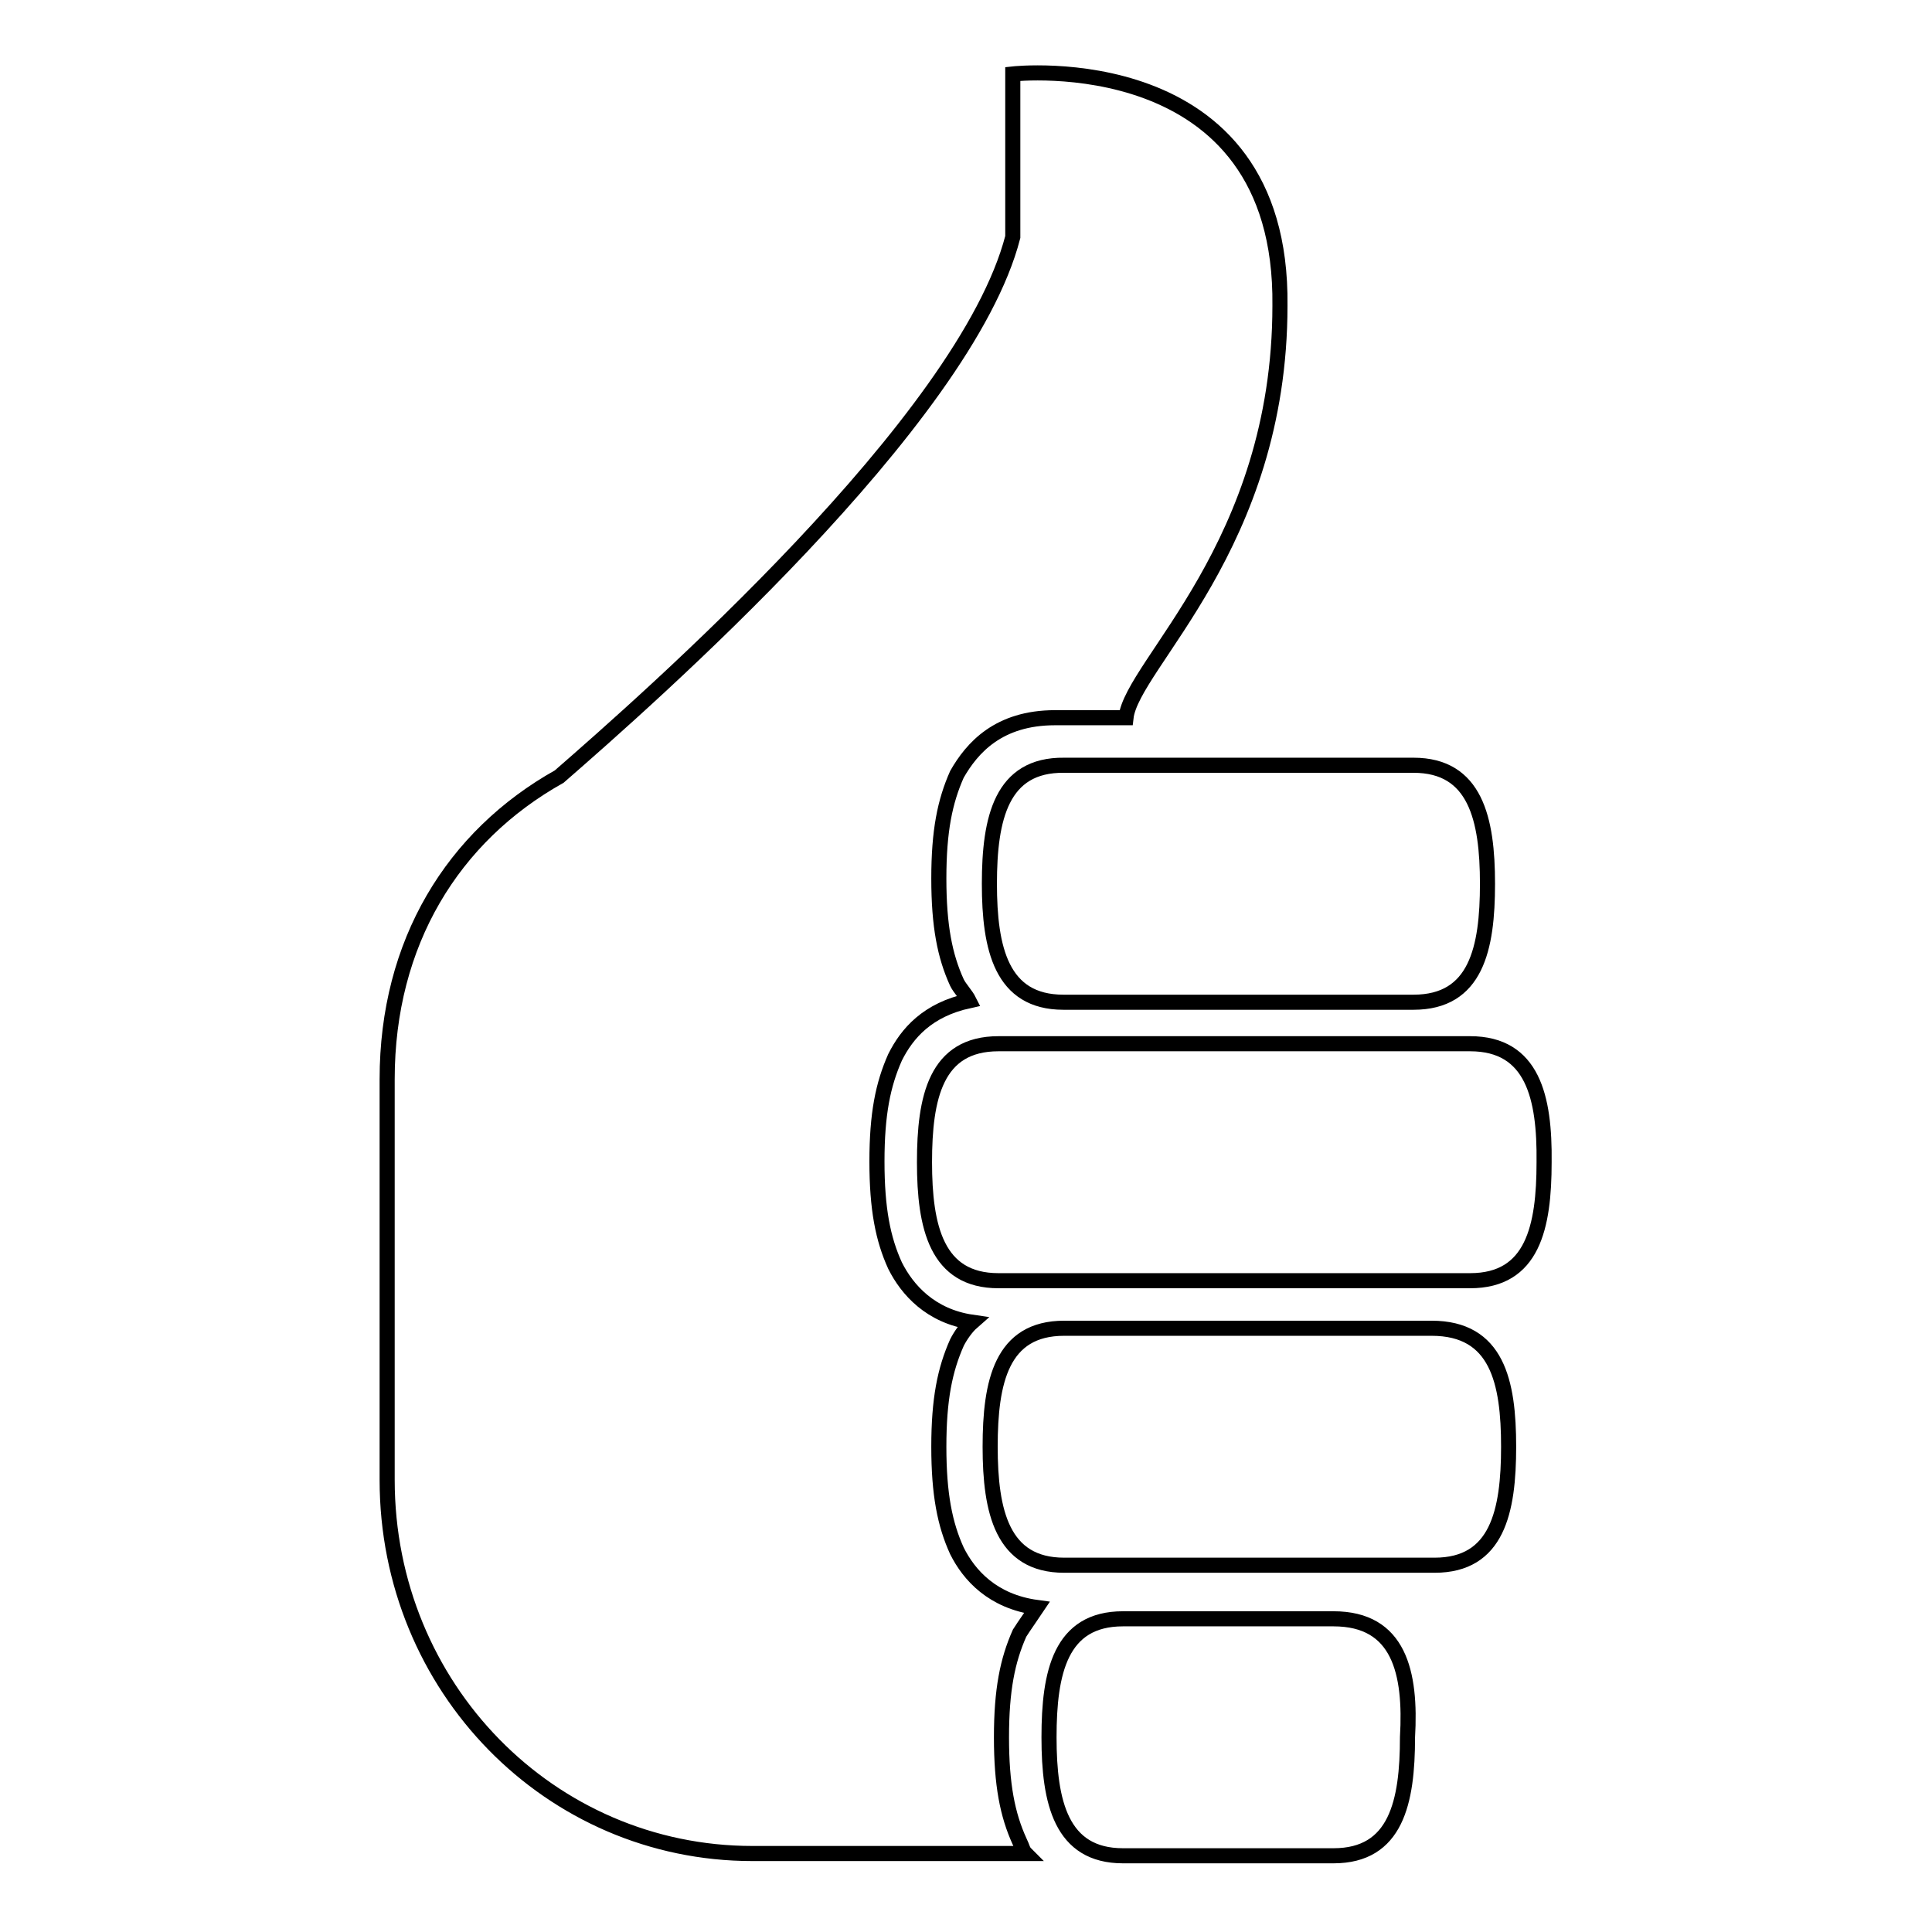 <?xml version="1.0" encoding="utf-8"?>
<!-- Svg Vector Icons : http://www.onlinewebfonts.com/icon -->
<!DOCTYPE svg PUBLIC "-//W3C//DTD SVG 1.1//EN" "http://www.w3.org/Graphics/SVG/1.1/DTD/svg11.dtd">
<svg version="1.1" xmlns="http://www.w3.org/2000/svg" xmlns:xlink="http://www.w3.org/1999/xlink" x="0px" y="0px" viewBox="0 0 256 256" enable-background="new 0 0 256 256" xml:space="preserve">
<g><g><path stroke-width="2" fill-opacity="0" stroke="#000000"  d="M131.1,117.1c0,8.6,1.6,15.7,9.8,15.7h46.4c8.3,0,9.8-7.1,9.8-15.7c0-8.6-1.6-15.7-9.8-15.7H141C132.7,101.3,131.1,108.4,131.1,117.1z M194.8,138.3h-62.5c-8.3,0-9.8,7.1-9.8,15.7c0,8.6,1.6,15.7,9.8,15.7h62.5c8.3,0,9.8-7.1,9.8-15.7C204.7,145.4,203.1,138.3,194.8,138.3z M189.7,176H141c-8.3,0-9.8,7.1-9.8,15.7c0,8.6,1.6,15.7,9.8,15.7h49.1c8.3,0,9.8-7.1,9.8-15.7C199.9,183.1,198.4,176,189.7,176z M176.7,214.5h-27.9c-8.3,0-9.8,7.1-9.8,15.7c0,8.6,1.6,15.7,9.8,15.7h27.9c8.3,0,9.8-7.1,9.8-15.7C187,221.6,185.4,214.5,176.7,214.5z M137.4,213c-5.9-0.8-9-4.3-10.6-7.5c-1.6-3.5-2.4-7.5-2.4-13.8c0-6.3,0.8-10.2,2.4-13.8c0.4-0.8,1.2-2,2-2.7c-5.5-0.8-8.6-4.3-10.2-7.5c-1.6-3.5-2.4-7.5-2.4-13.8c0-6.3,0.8-10.2,2.4-13.8c1.6-3.2,4.3-6.3,9.8-7.5c-0.4-0.8-1.2-1.6-1.6-2.4c-1.6-3.5-2.4-7.5-2.4-13.8c0-6.3,0.8-10.2,2.4-13.8c2-3.5,5.5-7.5,13-7.5h9.4c0.8-7.1,20.4-22.8,20.4-54.6c0.4-34.7-35.4-30.7-35.4-30.7s0,10.6,0,21.6c-6.3,24.4-48.4,61.3-60.1,71.5C60,110.8,51.3,124.9,51.3,143v53.1c0,27.5,21.6,49.5,48.4,49.5h36.2c-0.4-0.4-0.4-0.8-0.8-1.6c-1.6-3.5-2.4-7.5-2.4-13.8c0-6.3,0.8-10.2,2.4-13.8C135.8,215.3,136.6,214.2,137.4,213z"/></g></g>
</svg>